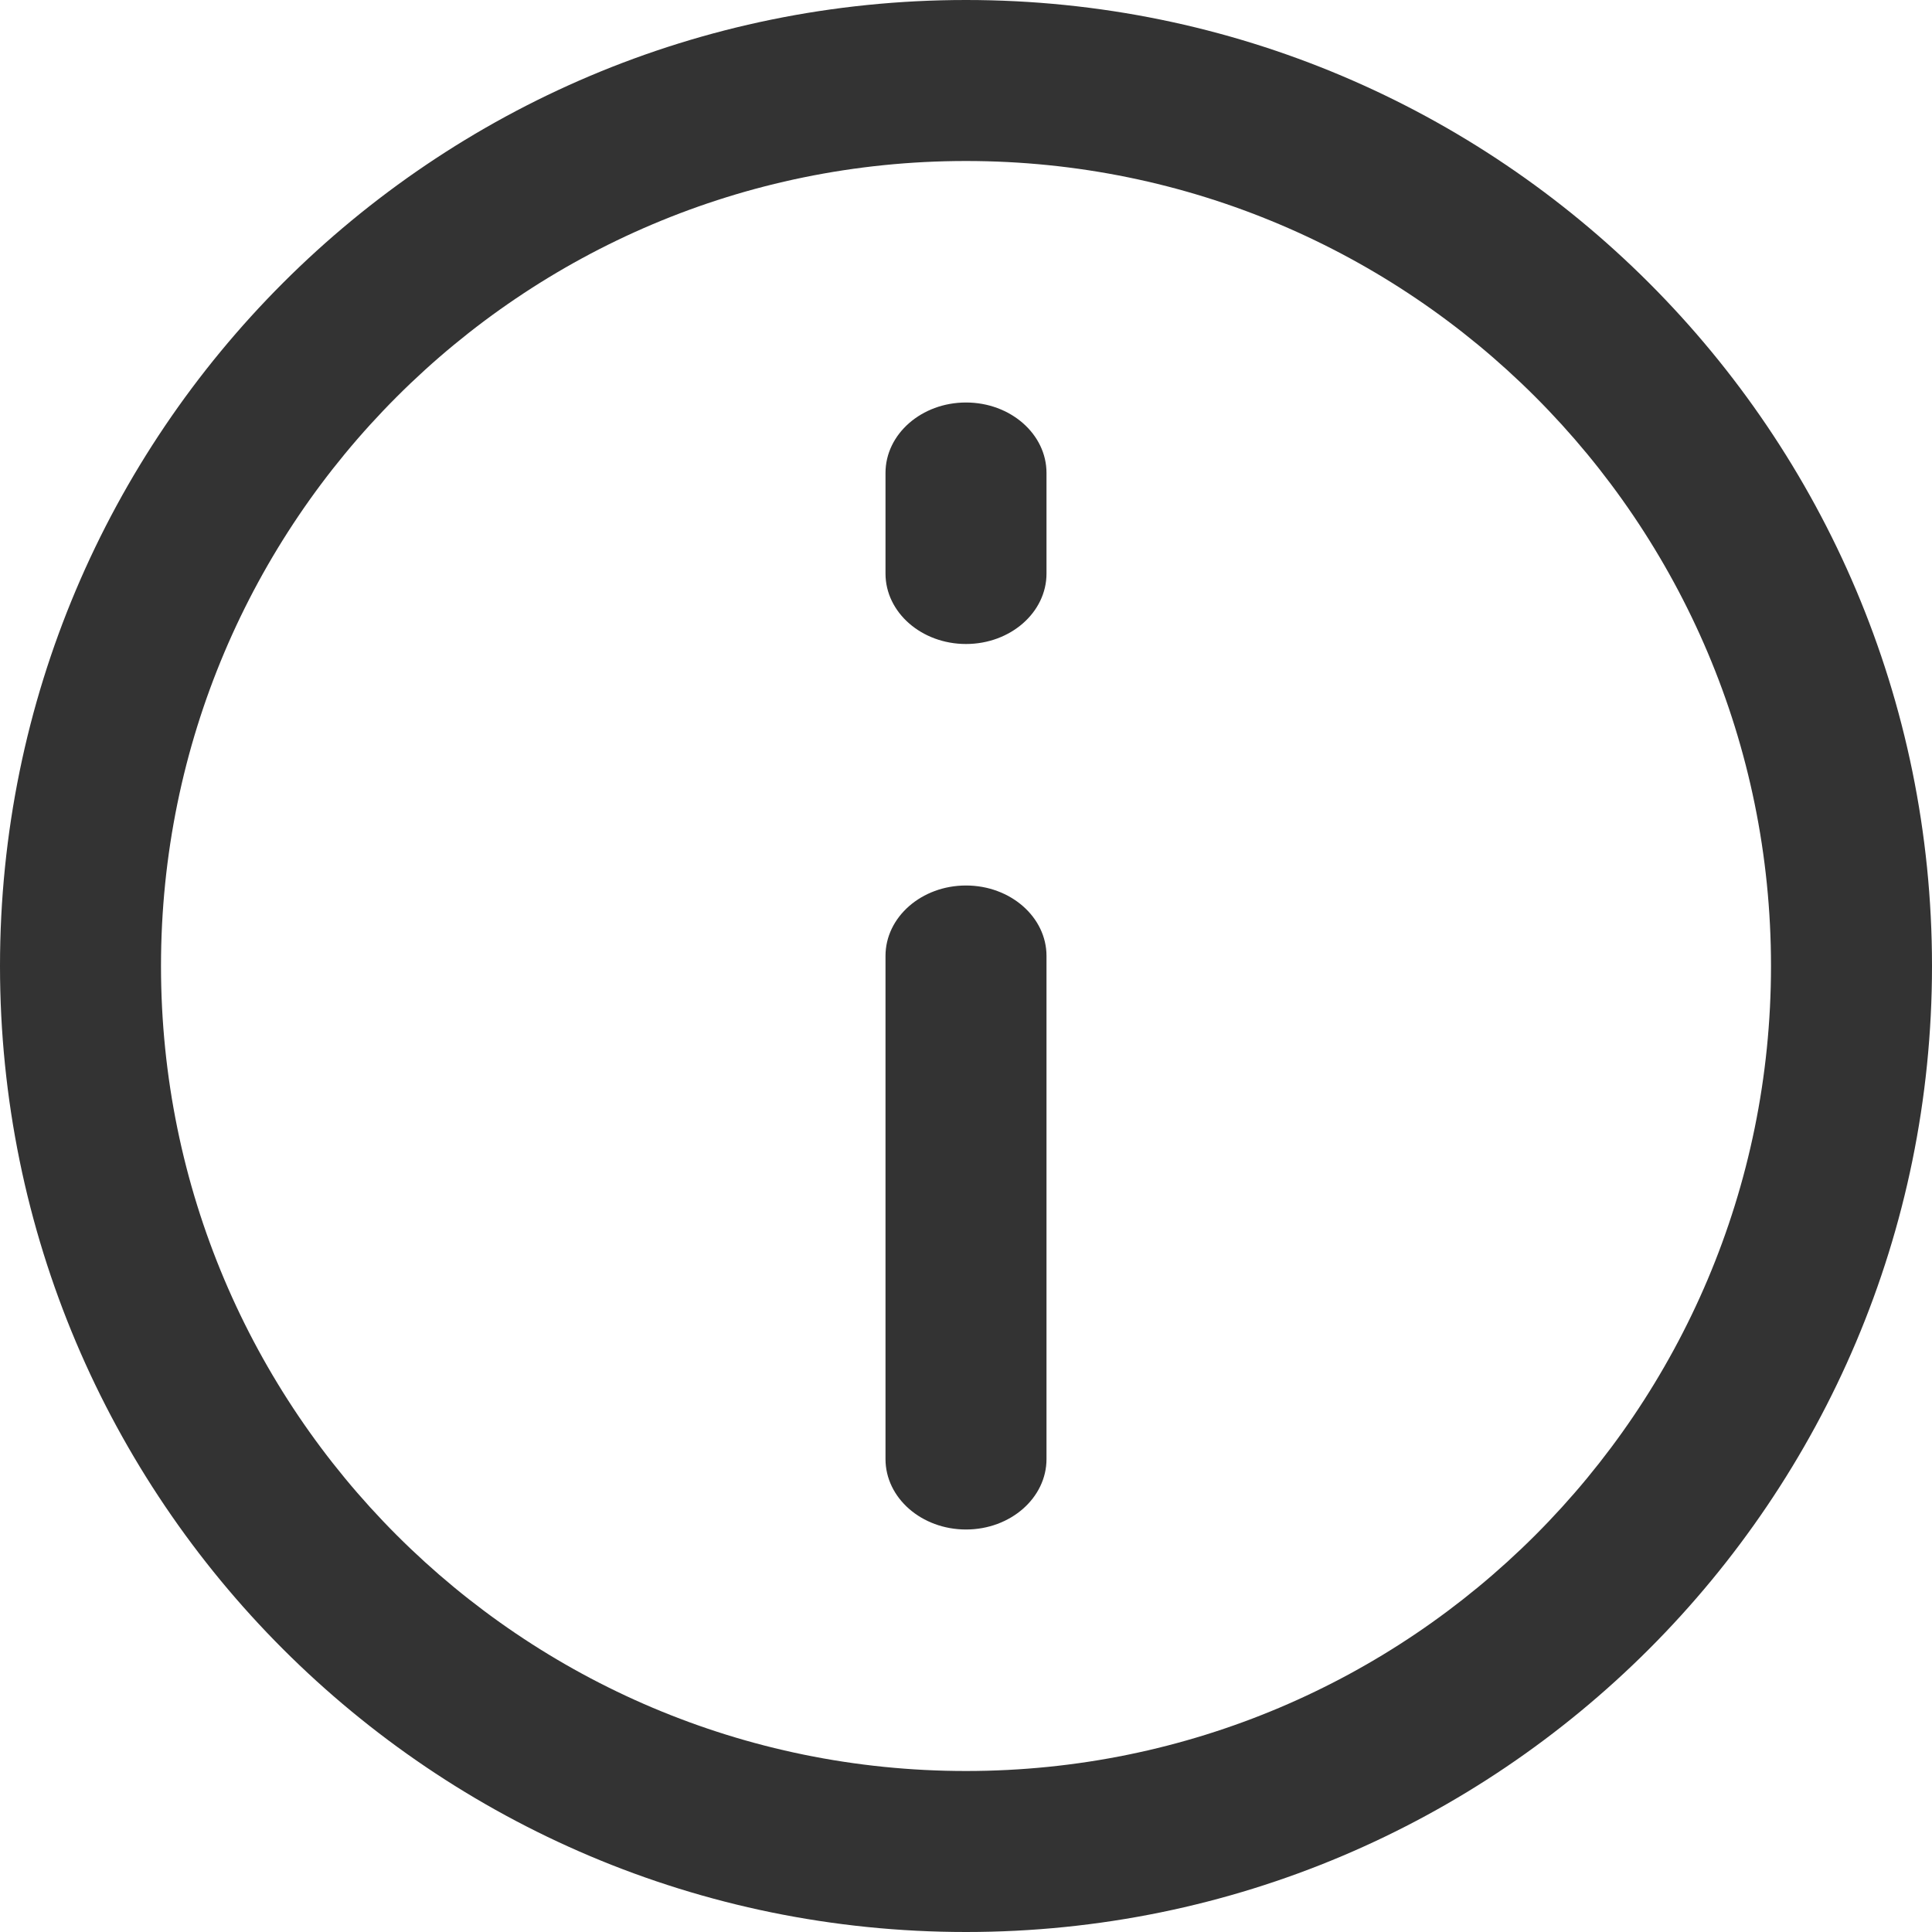 <svg width="24" height="24" viewBox="0 0 24 24" fill="none" xmlns="http://www.w3.org/2000/svg">
<path fill-rule="evenodd" clip-rule="evenodd" d="M24 12C24 5.373 18.627 0 12 0C5.373 0 0 5.373 0 12C0 18.627 5.373 24 12 24C18.627 24 24 18.627 24 12ZM2 12C2 6.477 6.477 2 12 2C17.523 2 22 6.477 22 12C22 17.523 17.523 22 12 22C6.477 22 2 17.523 2 12ZM12 11C12.552 11 13 11.392 13 11.875V18.125C13 18.608 12.552 19 12 19C11.448 19 11 18.608 11 18.125V11.875C11 11.392 11.448 11 12 11ZM13 5.875C13 5.392 12.552 5 12 5C11.448 5 11 5.392 11 5.875V7.125C11 7.608 11.448 8 12 8C12.552 8 13 7.608 13 7.125V5.875Z" fill="#333333"/>
</svg>